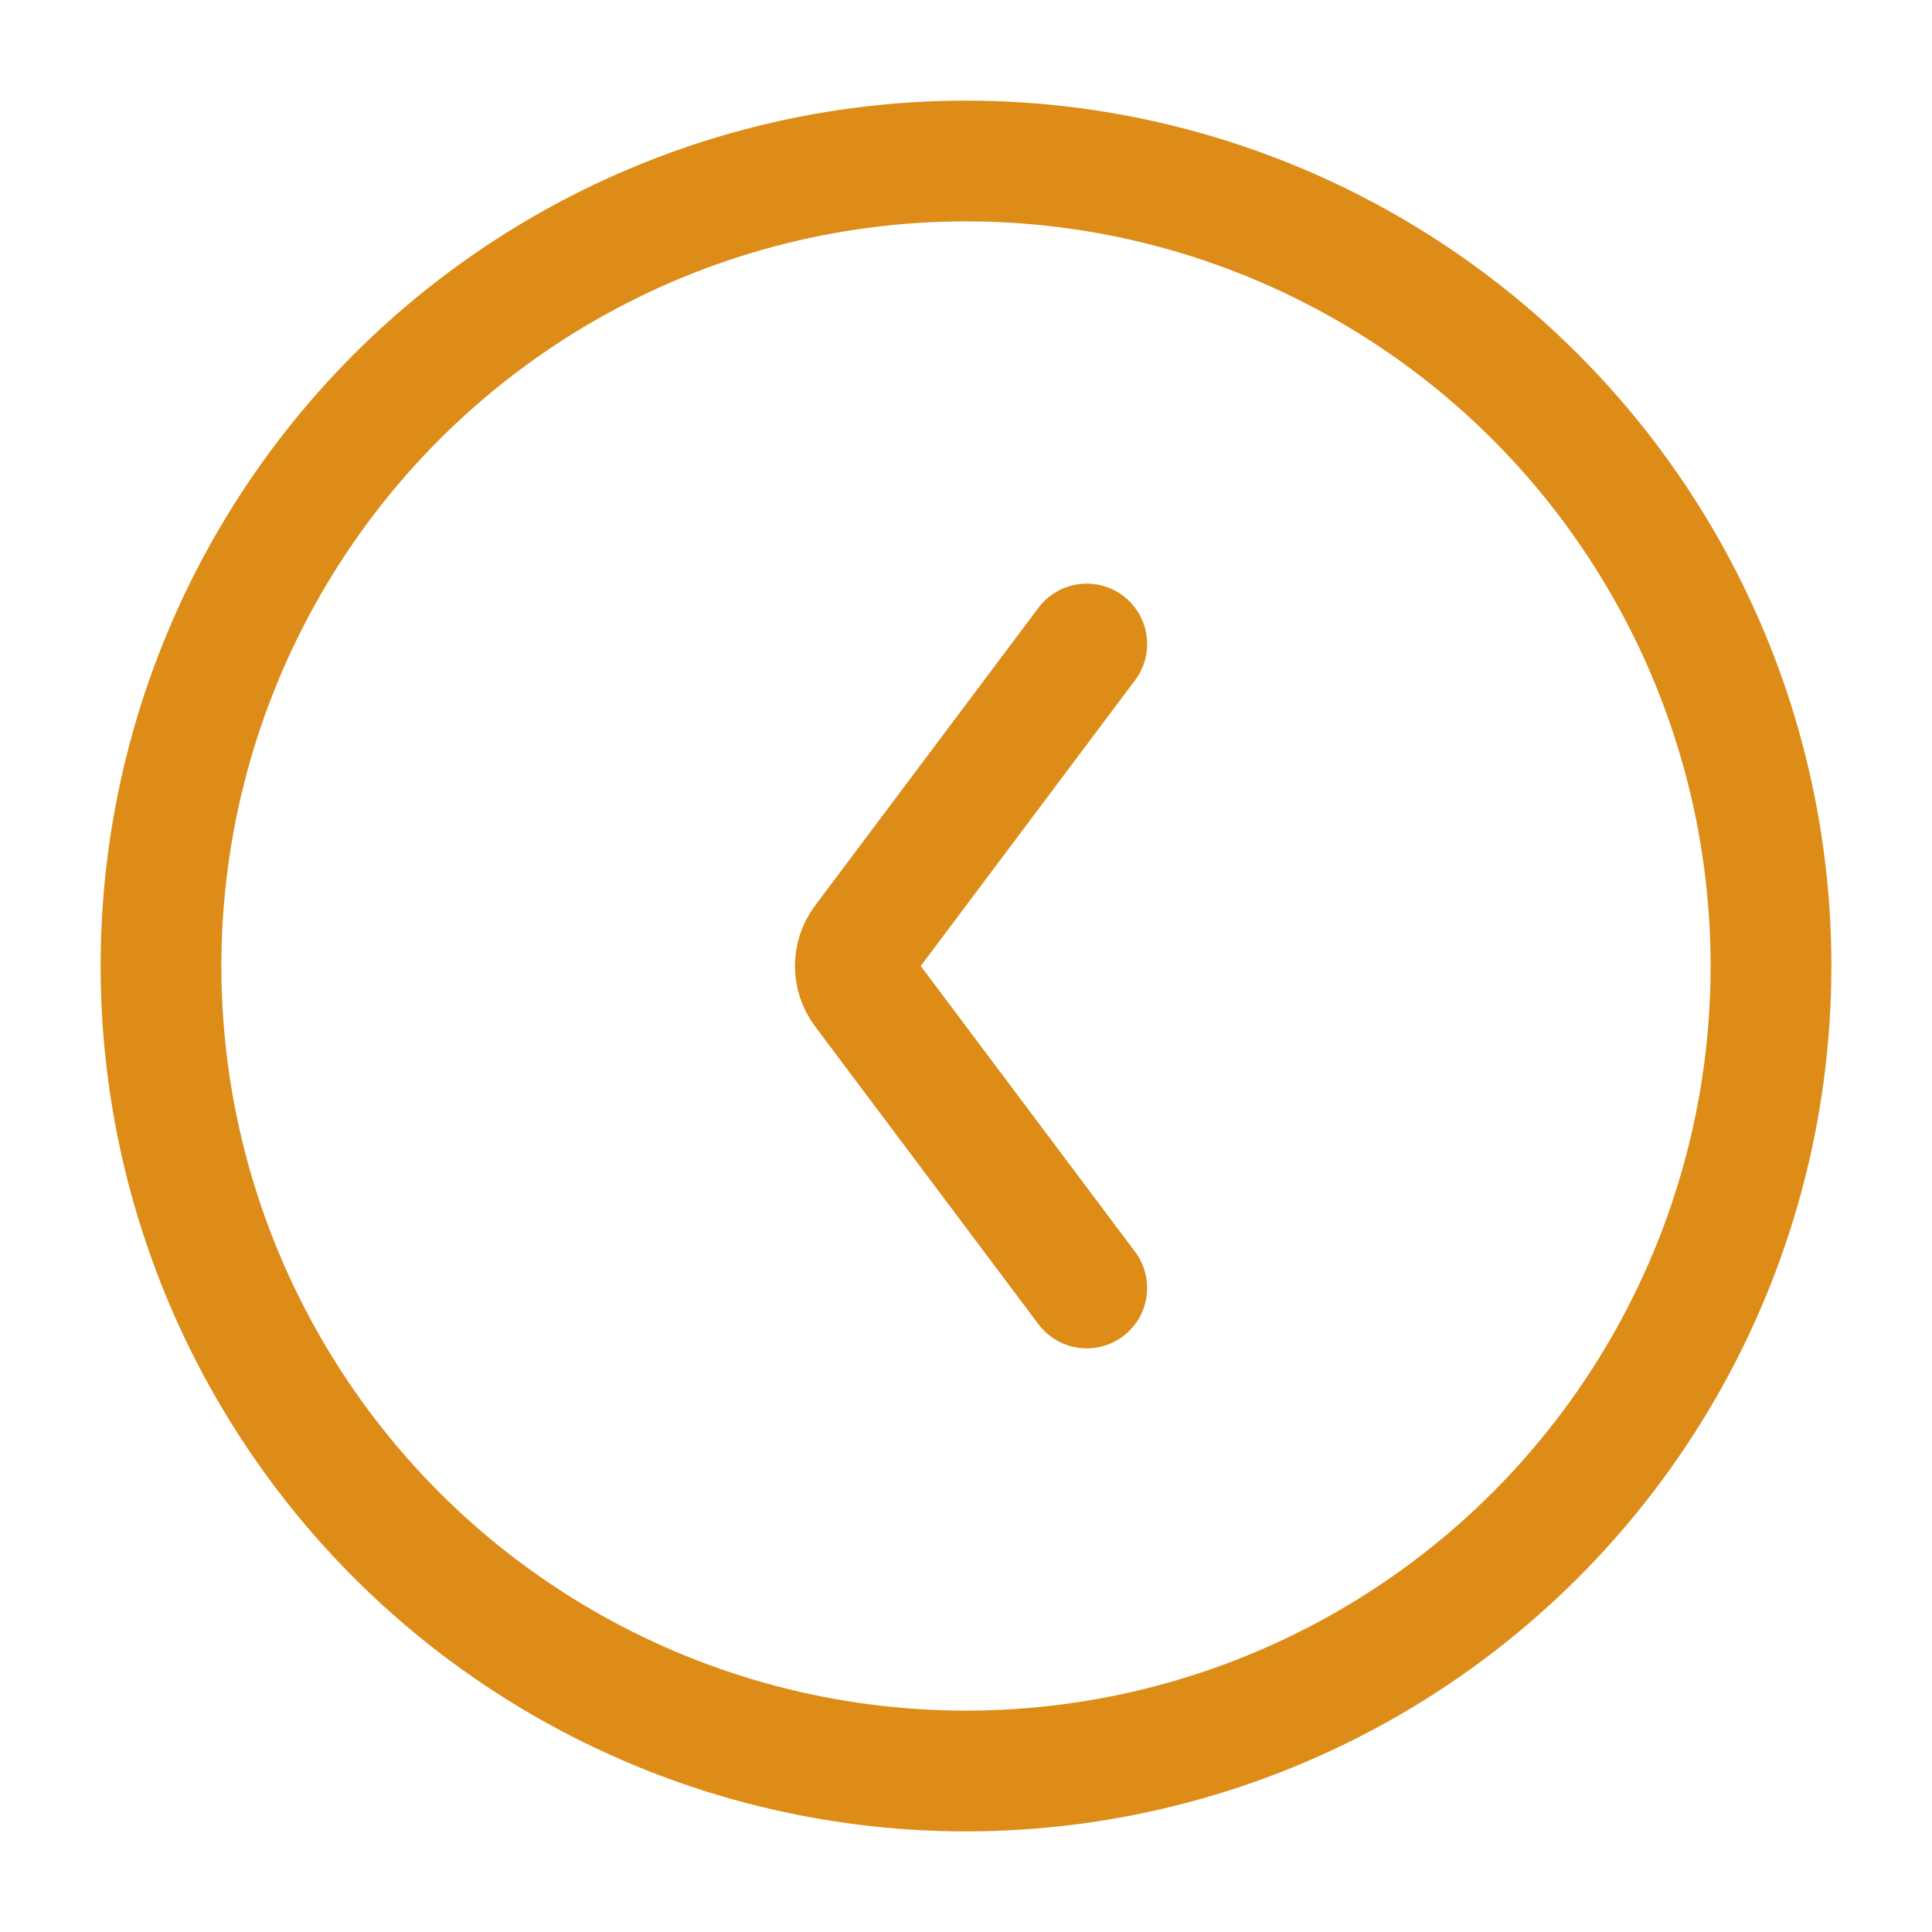 <svg width="24" height="24" viewBox="0 0 24 24" fill="none" xmlns="http://www.w3.org/2000/svg">
<path d="M13.5 16L10.725 12.3C10.592 12.122 10.592 11.878 10.725 11.7L13.5 8" stroke="#DD8C18" stroke-width="1.5" stroke-linecap="round" stroke-linejoin="round"/>
<circle cx="12" cy="12" r="10" stroke="#DD8C18" stroke-width="1.5"/>
</svg>
